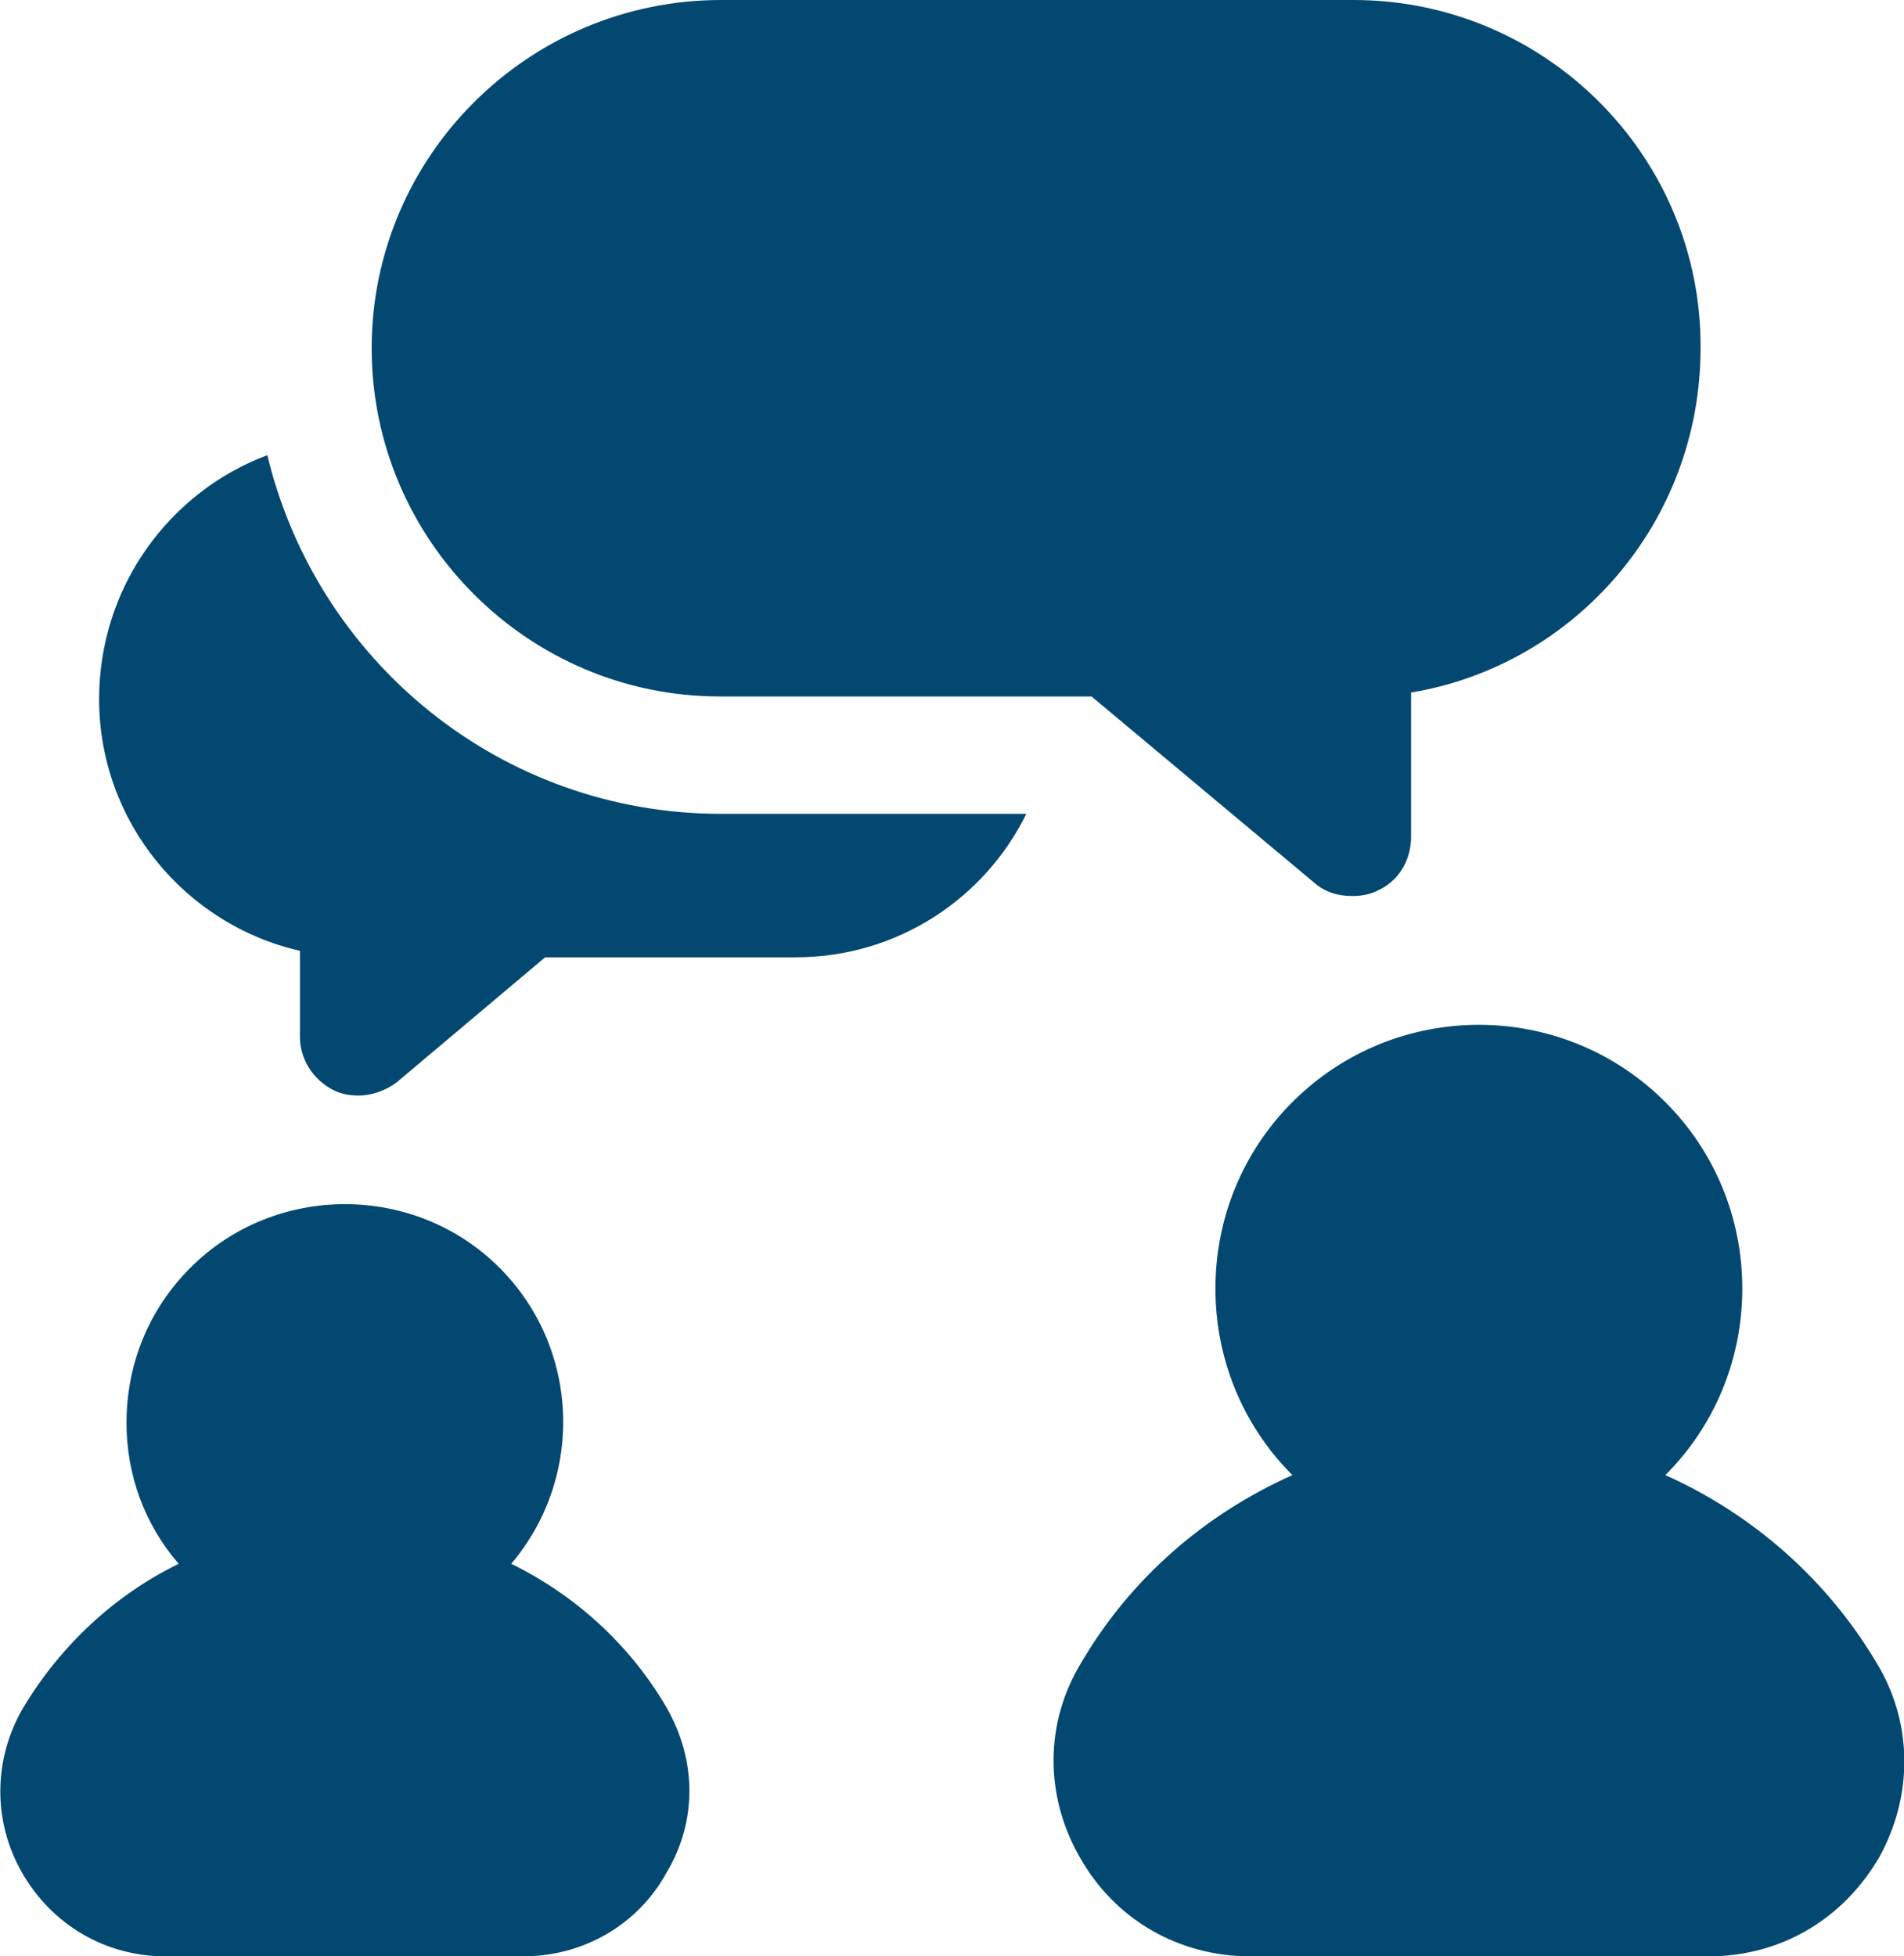 <?xml version="1.0" encoding="utf-8"?>
<!-- Generator: Adobe Illustrator 26.5.0, SVG Export Plug-In . SVG Version: 6.00 Build 0)  -->
<svg version="1.1" id="Calque_1" xmlns="http://www.w3.org/2000/svg" xmlns:xlink="http://www.w3.org/1999/xlink" x="0px" y="0px"
	 viewBox="0 0 146 150" style="enable-background:new 0 0 146 150;" xml:space="preserve">
<style type="text/css">
	.st0{fill:#034870;}
</style>
<path class="st0" d="M20.5,34.9C13,37.7,7.6,45,7.6,53.6c0,9.4,6.6,17.3,15.4,19.3v6.6c0,1.7,1,3.3,2.6,4.1c0.6,0.3,1.3,0.4,1.9,0.4
	c1,0,2.1-0.4,2.9-1l11.4-9.6h19.2c7.8,0,14.5-4.5,17.7-11H55.3C38.4,62.4,24.3,50.7,20.5,34.9z"/>
<path class="st0" d="M103.8,0H55.3C40.5,0,28.5,12,28.5,26.7s12,26.7,26.7,26.7h28.5l17.1,14.3c0.8,0.7,1.8,1,2.9,1
	c0.6,0,1.3-0.1,1.9-0.4c1.6-0.7,2.6-2.3,2.6-4.1V53.1c12.6-2.1,22.2-13.1,22.2-26.4C130.5,12,118.5,0,103.8,0z"/>
<path class="st0" d="M51.1,130.9c-2.8-4.8-7-8.6-11.9-11c5.6-6.6,5.3-16.5-0.9-22.7c-6.5-6.5-17.2-6.5-23.7,0
	c-3.2,3.2-4.9,7.4-4.9,11.9c0,4,1.4,7.8,4,10.8c-4.9,2.4-9,6.2-11.9,11c-2.3,3.9-2.4,8.7-0.1,12.7c2.3,4,6.4,6.4,11,6.4h27.4
	c4.6,0,8.8-2.4,11-6.4C53.5,139.6,53.4,134.9,51.1,130.9z"/>
<path class="st0" d="M143.9,127.5c-3.8-6.4-9.5-11.4-16.2-14.4c3.8-3.8,5.9-8.9,5.9-14.3s-2.1-10.5-5.9-14.3
	c-7.9-7.9-20.7-7.9-28.6,0c-3.8,3.8-5.9,8.9-5.9,14.3c0,5.4,2.1,10.5,5.9,14.3c-6.7,3-12.4,7.9-16.2,14.4
	c-2.8,4.6-2.8,10.2-0.1,14.9c2.7,4.8,7.6,7.6,13.1,7.6H131c5.5,0,10.3-2.8,13.1-7.6C146.7,137.7,146.7,132.1,143.9,127.5z"/>
</svg>

